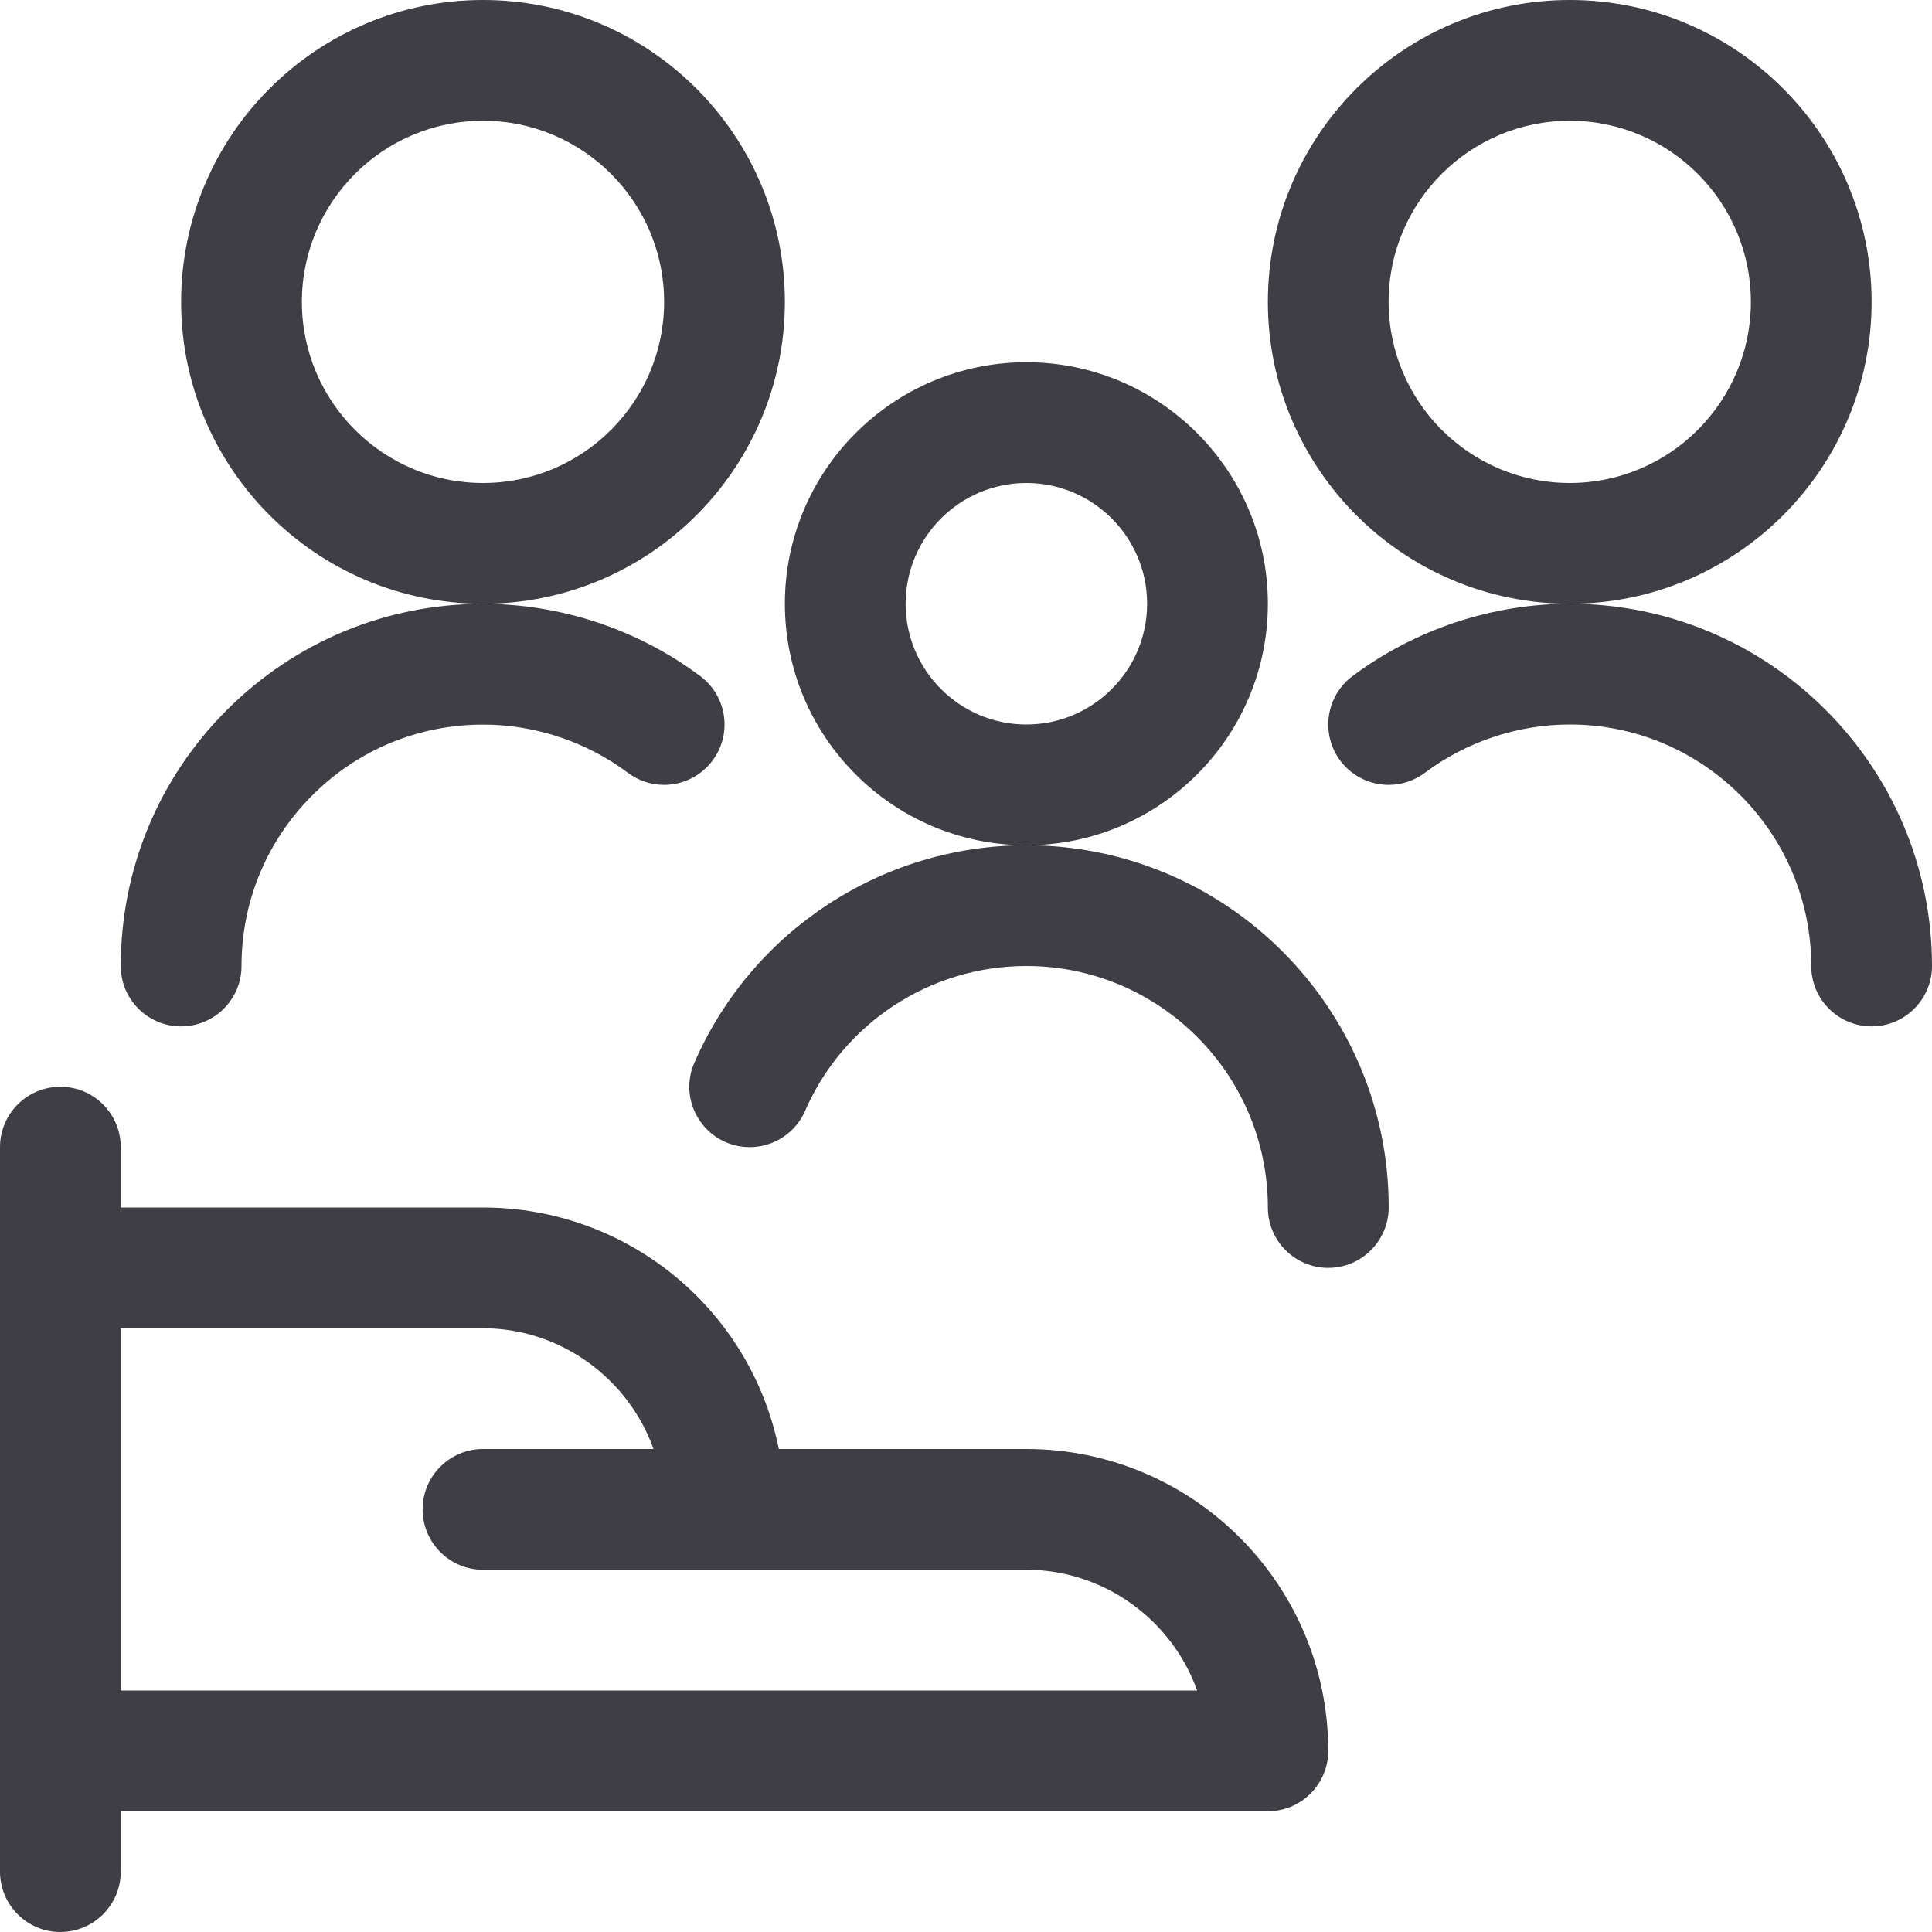 <?xml version="1.0" encoding="UTF-8"?>
<svg width="40px" height="40px" viewBox="0 0 40 40" version="1.1" xmlns="http://www.w3.org/2000/svg" xmlns:xlink="http://www.w3.org/1999/xlink">
    <title>Social Services</title>
    <g id="Page-1" stroke="none" stroke-width="1" fill="none" fill-rule="evenodd">
        <g id="Icons" transform="translate(-1206, -732)" fill="#3F3E45" fill-rule="nonzero">
            <g id="Social-Services" transform="translate(1206, 732)">
                <path d="M1.25,40 C0.56,40 0,39.44 0,38.75 L0,23.75 C0,23.06 0.56,22.5 1.25,22.5 C1.94,22.5 2.5,23.06 2.5,23.75 L2.5,25 L10,25 C13,25 15.54,27.113 16.125,30 L21.25,30 C24.697,30 27.5,32.803 27.5,36.25 C27.5,36.94 26.94,37.5 26.25,37.5 L2.5,37.5 L2.5,38.75 C2.5,39.44 1.938,40 1.25,40 Z M24.785,35 C24.263,33.535 22.853,32.5 21.25,32.5 L10,32.5 C9.31,32.5 8.75,31.94 8.75,31.25 C8.75,30.56 9.31,30 10,30 L13.53,30 C13.008,28.535 11.6,27.5 10,27.5 L2.5,27.5 L2.5,35 L24.785,35 Z" id="Shape"></path>
                <path d="M32.5,12.5 C29.053,12.5 26.25,9.697 26.25,6.25 C26.25,2.803 29.053,0 32.5,0 C35.947,0 38.75,2.803 38.75,6.25 C38.75,9.697 35.947,12.5 32.5,12.5 Z M32.5,2.5 C30.432,2.5 28.75,4.182 28.75,6.25 C28.75,8.318 30.432,10 32.5,10 C34.568,10 36.25,8.318 36.25,6.25 C36.25,4.182 34.568,2.5 32.5,2.5 Z" id="Shape"></path>
                <path d="M38.75,21.25 C38.06,21.25 37.5,20.69 37.5,20 C37.5,17.243 35.257,15 32.5,15 C31.425,15 30.36,15.355 29.5,16 C29.282,16.163 29.022,16.25 28.75,16.25 C28.358,16.25 27.985,16.063 27.75,15.75 C27.337,15.198 27.448,14.413 28,14 C29.29,13.033 30.888,12.5 32.5,12.5 C36.635,12.5 40,15.865 40,20 C40,20.69 39.438,21.25 38.75,21.25 Z" id="Path"></path>
                <path d="M10,12.5 C6.553,12.5 3.75,9.697 3.75,6.25 C3.75,2.803 6.553,0 10,0 C13.447,0 16.25,2.803 16.25,6.25 C16.25,9.697 13.447,12.5 10,12.5 Z M10,2.5 C7.932,2.5 6.25,4.182 6.25,6.25 C6.25,8.318 7.932,10 10,10 C12.068,10 13.75,8.318 13.75,6.25 C13.75,4.182 12.067,2.5 10,2.5 Z" id="Shape"></path>
                <path d="M3.75,21.25 C3.417,21.25 3.102,21.12 2.865,20.883 C2.63,20.647 2.5,20.333 2.5,20 C2.502,17.997 3.282,16.113 4.7,14.697 C6.117,13.282 7.998,12.502 10.002,12.502 C11.617,12.502 13.212,13.035 14.5,14 C14.767,14.2 14.94,14.492 14.988,14.823 C15.035,15.153 14.95,15.482 14.75,15.75 C14.515,16.063 14.142,16.25 13.75,16.25 C13.478,16.25 13.218,16.163 13,16 C12.142,15.357 11.077,15.002 10.003,15.002 C8.667,15.002 7.41,15.522 6.467,16.465 C5.522,17.41 5,18.665 5,20.002 C5,20.69 4.438,21.25 3.75,21.25 Z" id="Path"></path>
                <path d="M21.25,17.5 C18.493,17.5 16.25,15.257 16.25,12.5 C16.25,9.743 18.493,7.5 21.25,7.5 C24.007,7.5 26.25,9.743 26.25,12.5 C26.25,15.257 24.007,17.5 21.25,17.5 Z M21.25,10 C19.872,10 18.75,11.122 18.75,12.5 C18.75,13.878 19.872,15 21.25,15 C22.628,15 23.75,13.878 23.75,12.5 C23.75,11.122 22.628,10 21.25,10 Z" id="Shape"></path>
                <path d="M27.5,26.25 C26.81,26.25 26.25,25.69 26.25,25 C26.25,22.243 24.007,20 21.25,20 C19.26,20 17.462,21.178 16.668,23 C16.47,23.455 16.02,23.75 15.522,23.75 C15.35,23.75 15.182,23.715 15.023,23.647 C14.717,23.513 14.482,23.268 14.358,22.957 C14.235,22.645 14.243,22.307 14.377,22 C15.57,19.267 18.267,17.5 21.25,17.5 C25.387,17.5 28.752,20.865 28.752,25 C28.75,25.69 28.188,26.25 27.5,26.25 Z" id="Path"></path>
            </g>
        </g>
    </g>
</svg>